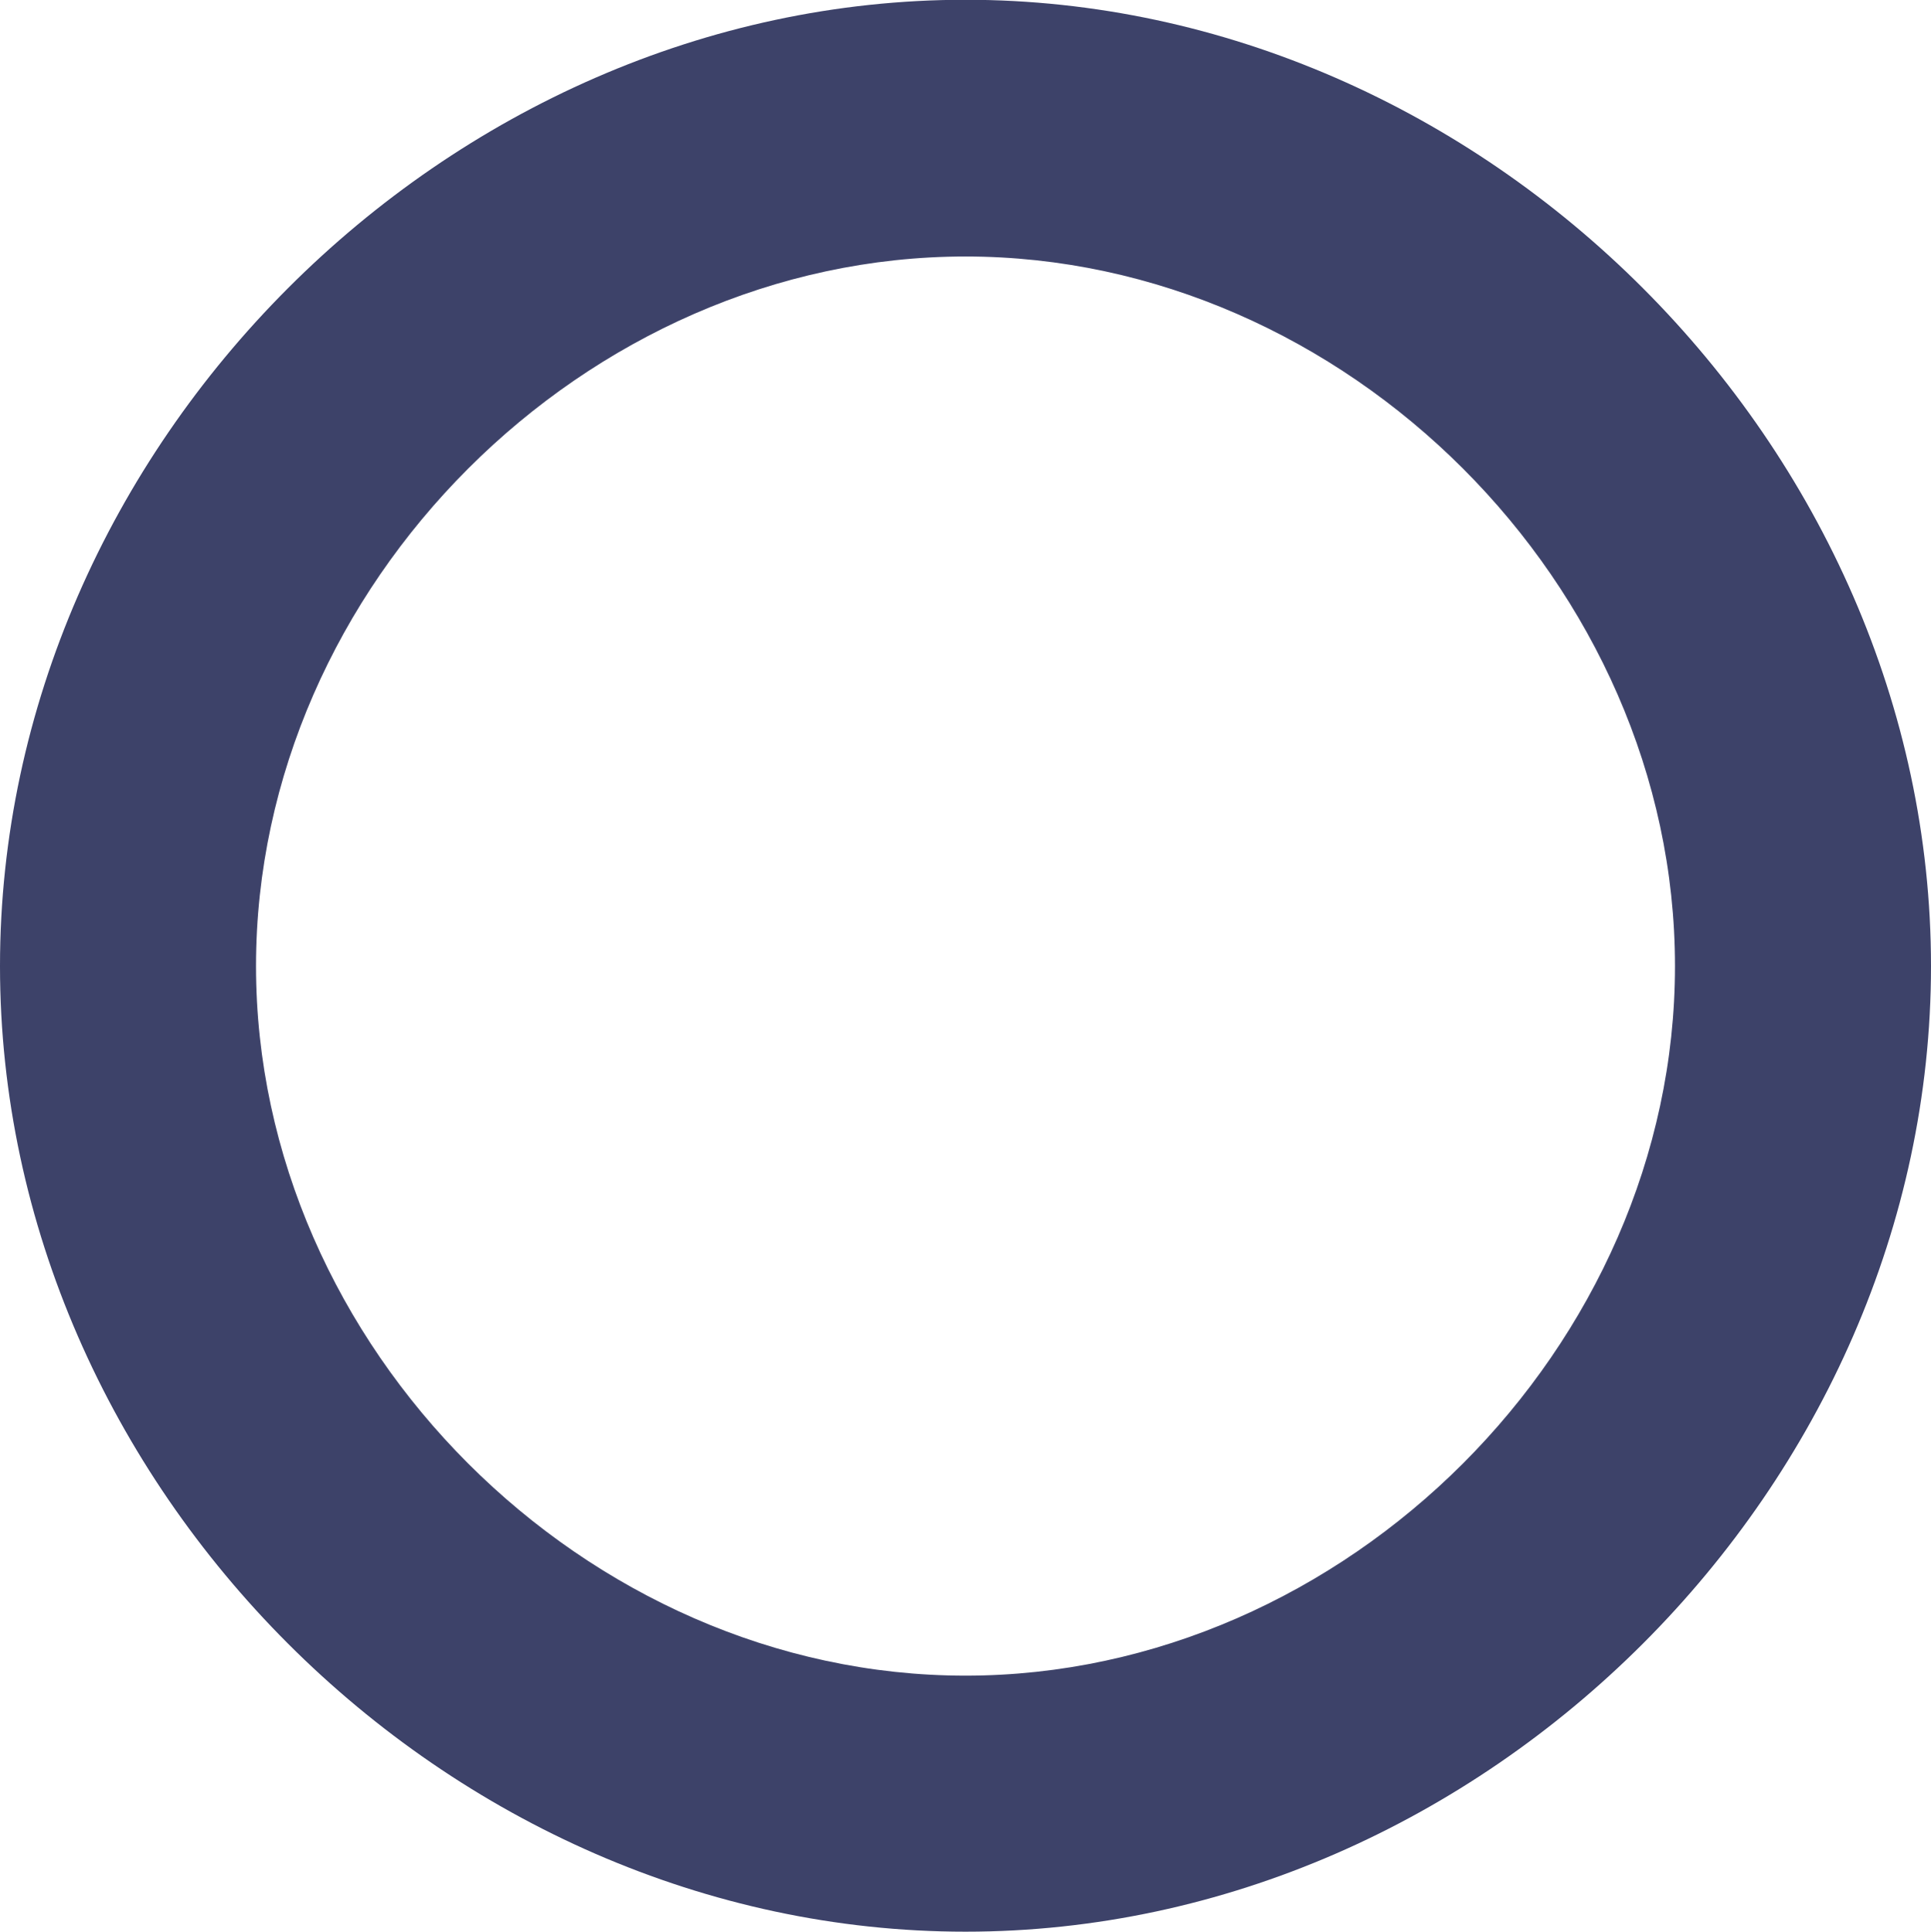 <?xml version="1.0" encoding="utf-8"?>
<!-- Generator: Adobe Illustrator 15.1.0, SVG Export Plug-In . SVG Version: 6.00 Build 0)  -->
<!DOCTYPE svg PUBLIC "-//W3C//DTD SVG 1.1//EN" "http://www.w3.org/Graphics/SVG/1.1/DTD/svg11.dtd">
<svg version="1.1" id="レイヤー_1" xmlns="http://www.w3.org/2000/svg" xmlns:xlink="http://www.w3.org/1999/xlink" x="0px"
	 y="0px" width="8.448px" height="8.45px" viewBox="21.414 387.837 8.448 8.45" enable-background="new 21.414 387.837 8.448 8.45"
	 xml:space="preserve">
<path fill="#3D4269" d="M29.862,392.063c0,2.271-1.952,4.224-4.224,4.224s-4.224-1.952-4.224-4.224c0-2.272,1.952-4.227,4.224-4.227
	S29.862,389.792,29.862,392.063 M22.534,392.063c0,1.664,1.44,3.104,3.104,3.104s3.104-1.439,3.104-3.104
	c0-1.666-1.44-3.104-3.104-3.104S22.534,390.399,22.534,392.063"/>
</svg>
